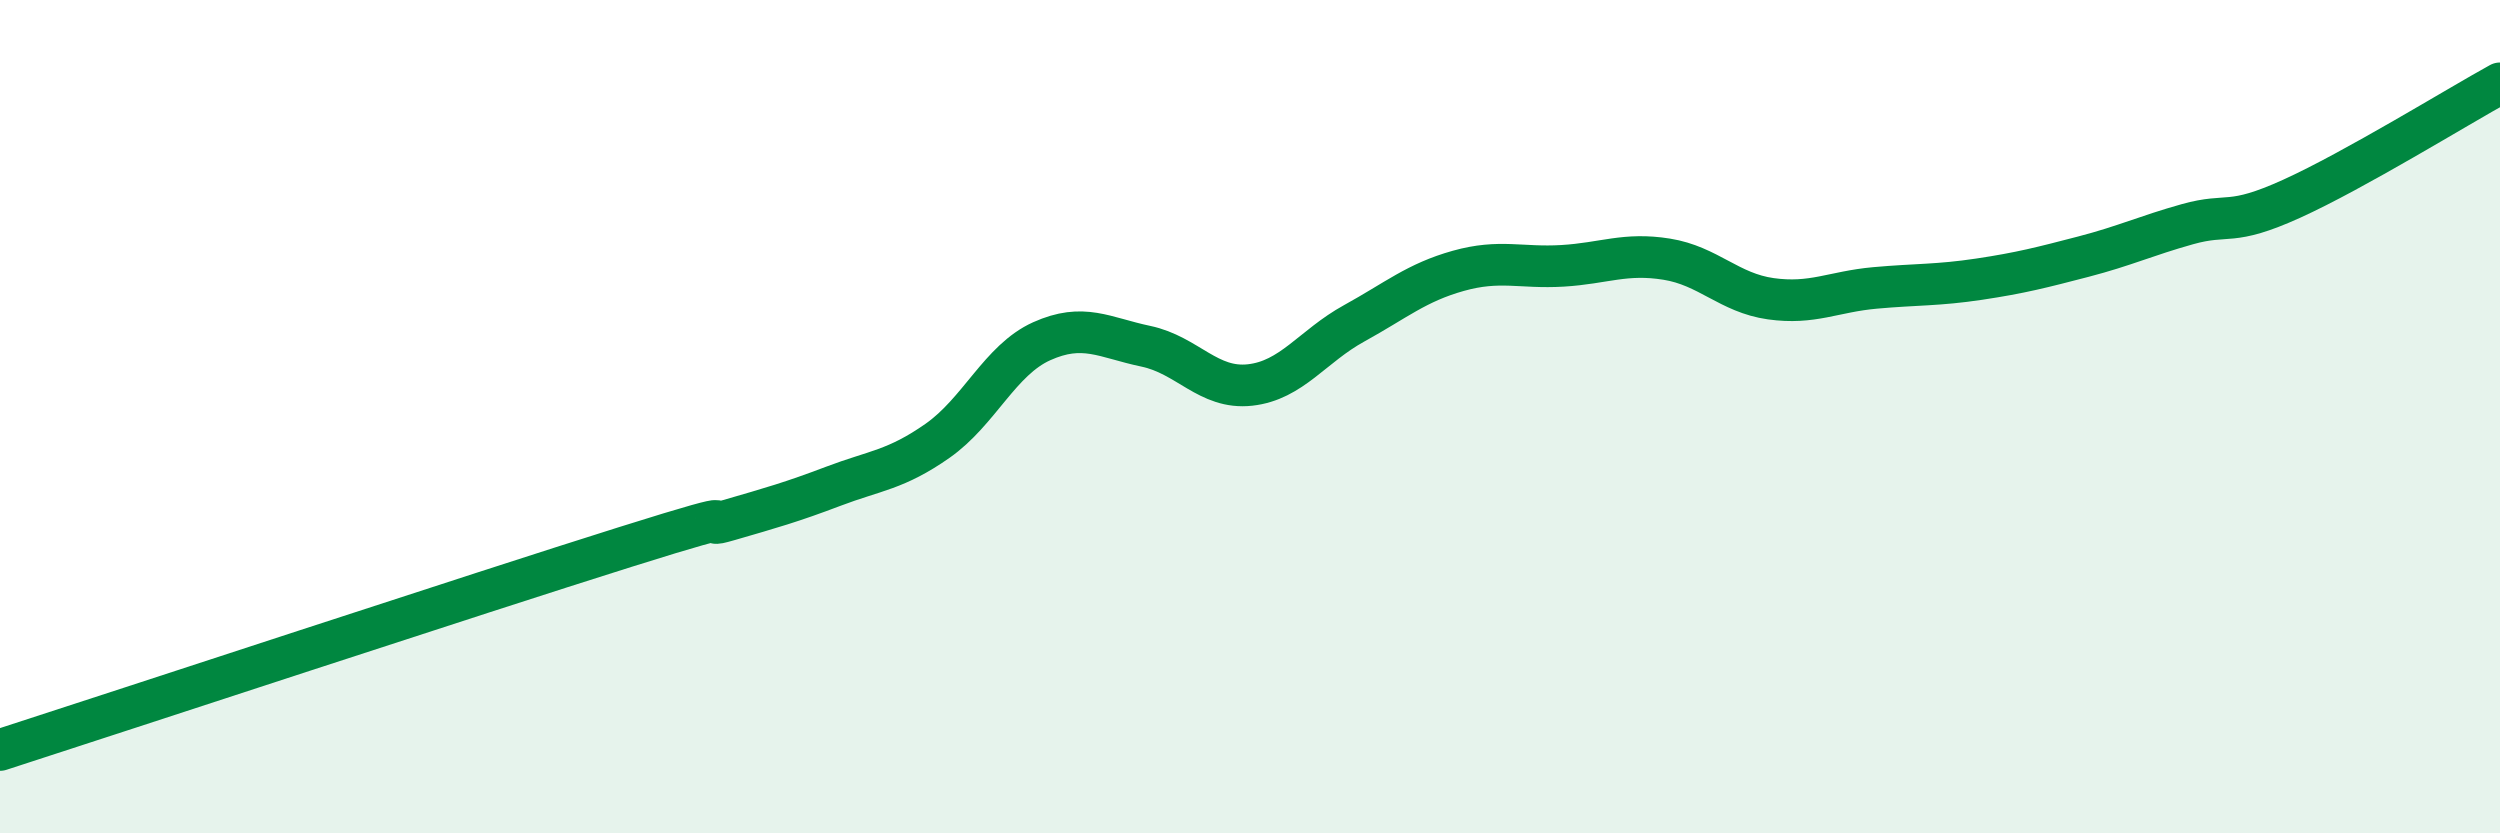 
    <svg width="60" height="20" viewBox="0 0 60 20" xmlns="http://www.w3.org/2000/svg">
      <path
        d="M 0,18 C 3,17.03 11.5,14.23 15,13.13 C 18.5,12.03 16.5,12.77 17.5,12.48 C 18.5,12.19 19,12.05 20,11.67 C 21,11.29 21.5,11.28 22.5,10.58 C 23.5,9.88 24,8.64 25,8.19 C 26,7.74 26.5,8.1 27.5,8.31 C 28.5,8.52 29,9.35 30,9.24 C 31,9.13 31.5,8.31 32.5,7.76 C 33.5,7.21 34,6.78 35,6.5 C 36,6.22 36.5,6.44 37.5,6.38 C 38.5,6.32 39,6.06 40,6.22 C 41,6.38 41.5,7.03 42.5,7.17 C 43.5,7.31 44,7 45,6.91 C 46,6.82 46.5,6.85 47.5,6.7 C 48.5,6.55 49,6.42 50,6.16 C 51,5.9 51.5,5.66 52.5,5.38 C 53.5,5.1 53.5,5.45 55,4.77 C 56.5,4.09 59,2.55 60,2L60 20L0 20Z"
        fill="#008740"
        opacity="0.1"
        stroke-linecap="round"
        stroke-linejoin="round"
      />
      <path
        d="M 0,18 C 3,17.03 11.5,14.23 15,13.13 C 18.5,12.03 16.5,12.77 17.5,12.48 C 18.5,12.19 19,12.05 20,11.67 C 21,11.29 21.5,11.28 22.5,10.58 C 23.5,9.88 24,8.64 25,8.19 C 26,7.74 26.5,8.1 27.5,8.31 C 28.5,8.52 29,9.35 30,9.24 C 31,9.13 31.5,8.31 32.5,7.76 C 33.5,7.21 34,6.78 35,6.5 C 36,6.22 36.5,6.44 37.5,6.38 C 38.5,6.32 39,6.06 40,6.22 C 41,6.38 41.5,7.03 42.5,7.17 C 43.5,7.31 44,7 45,6.91 C 46,6.82 46.5,6.85 47.5,6.7 C 48.5,6.55 49,6.42 50,6.16 C 51,5.9 51.5,5.66 52.5,5.38 C 53.5,5.1 53.5,5.45 55,4.77 C 56.5,4.09 59,2.55 60,2"
        stroke="#008740"
        stroke-width="1"
        fill="none"
        stroke-linecap="round"
        stroke-linejoin="round"
      />
    </svg>
  